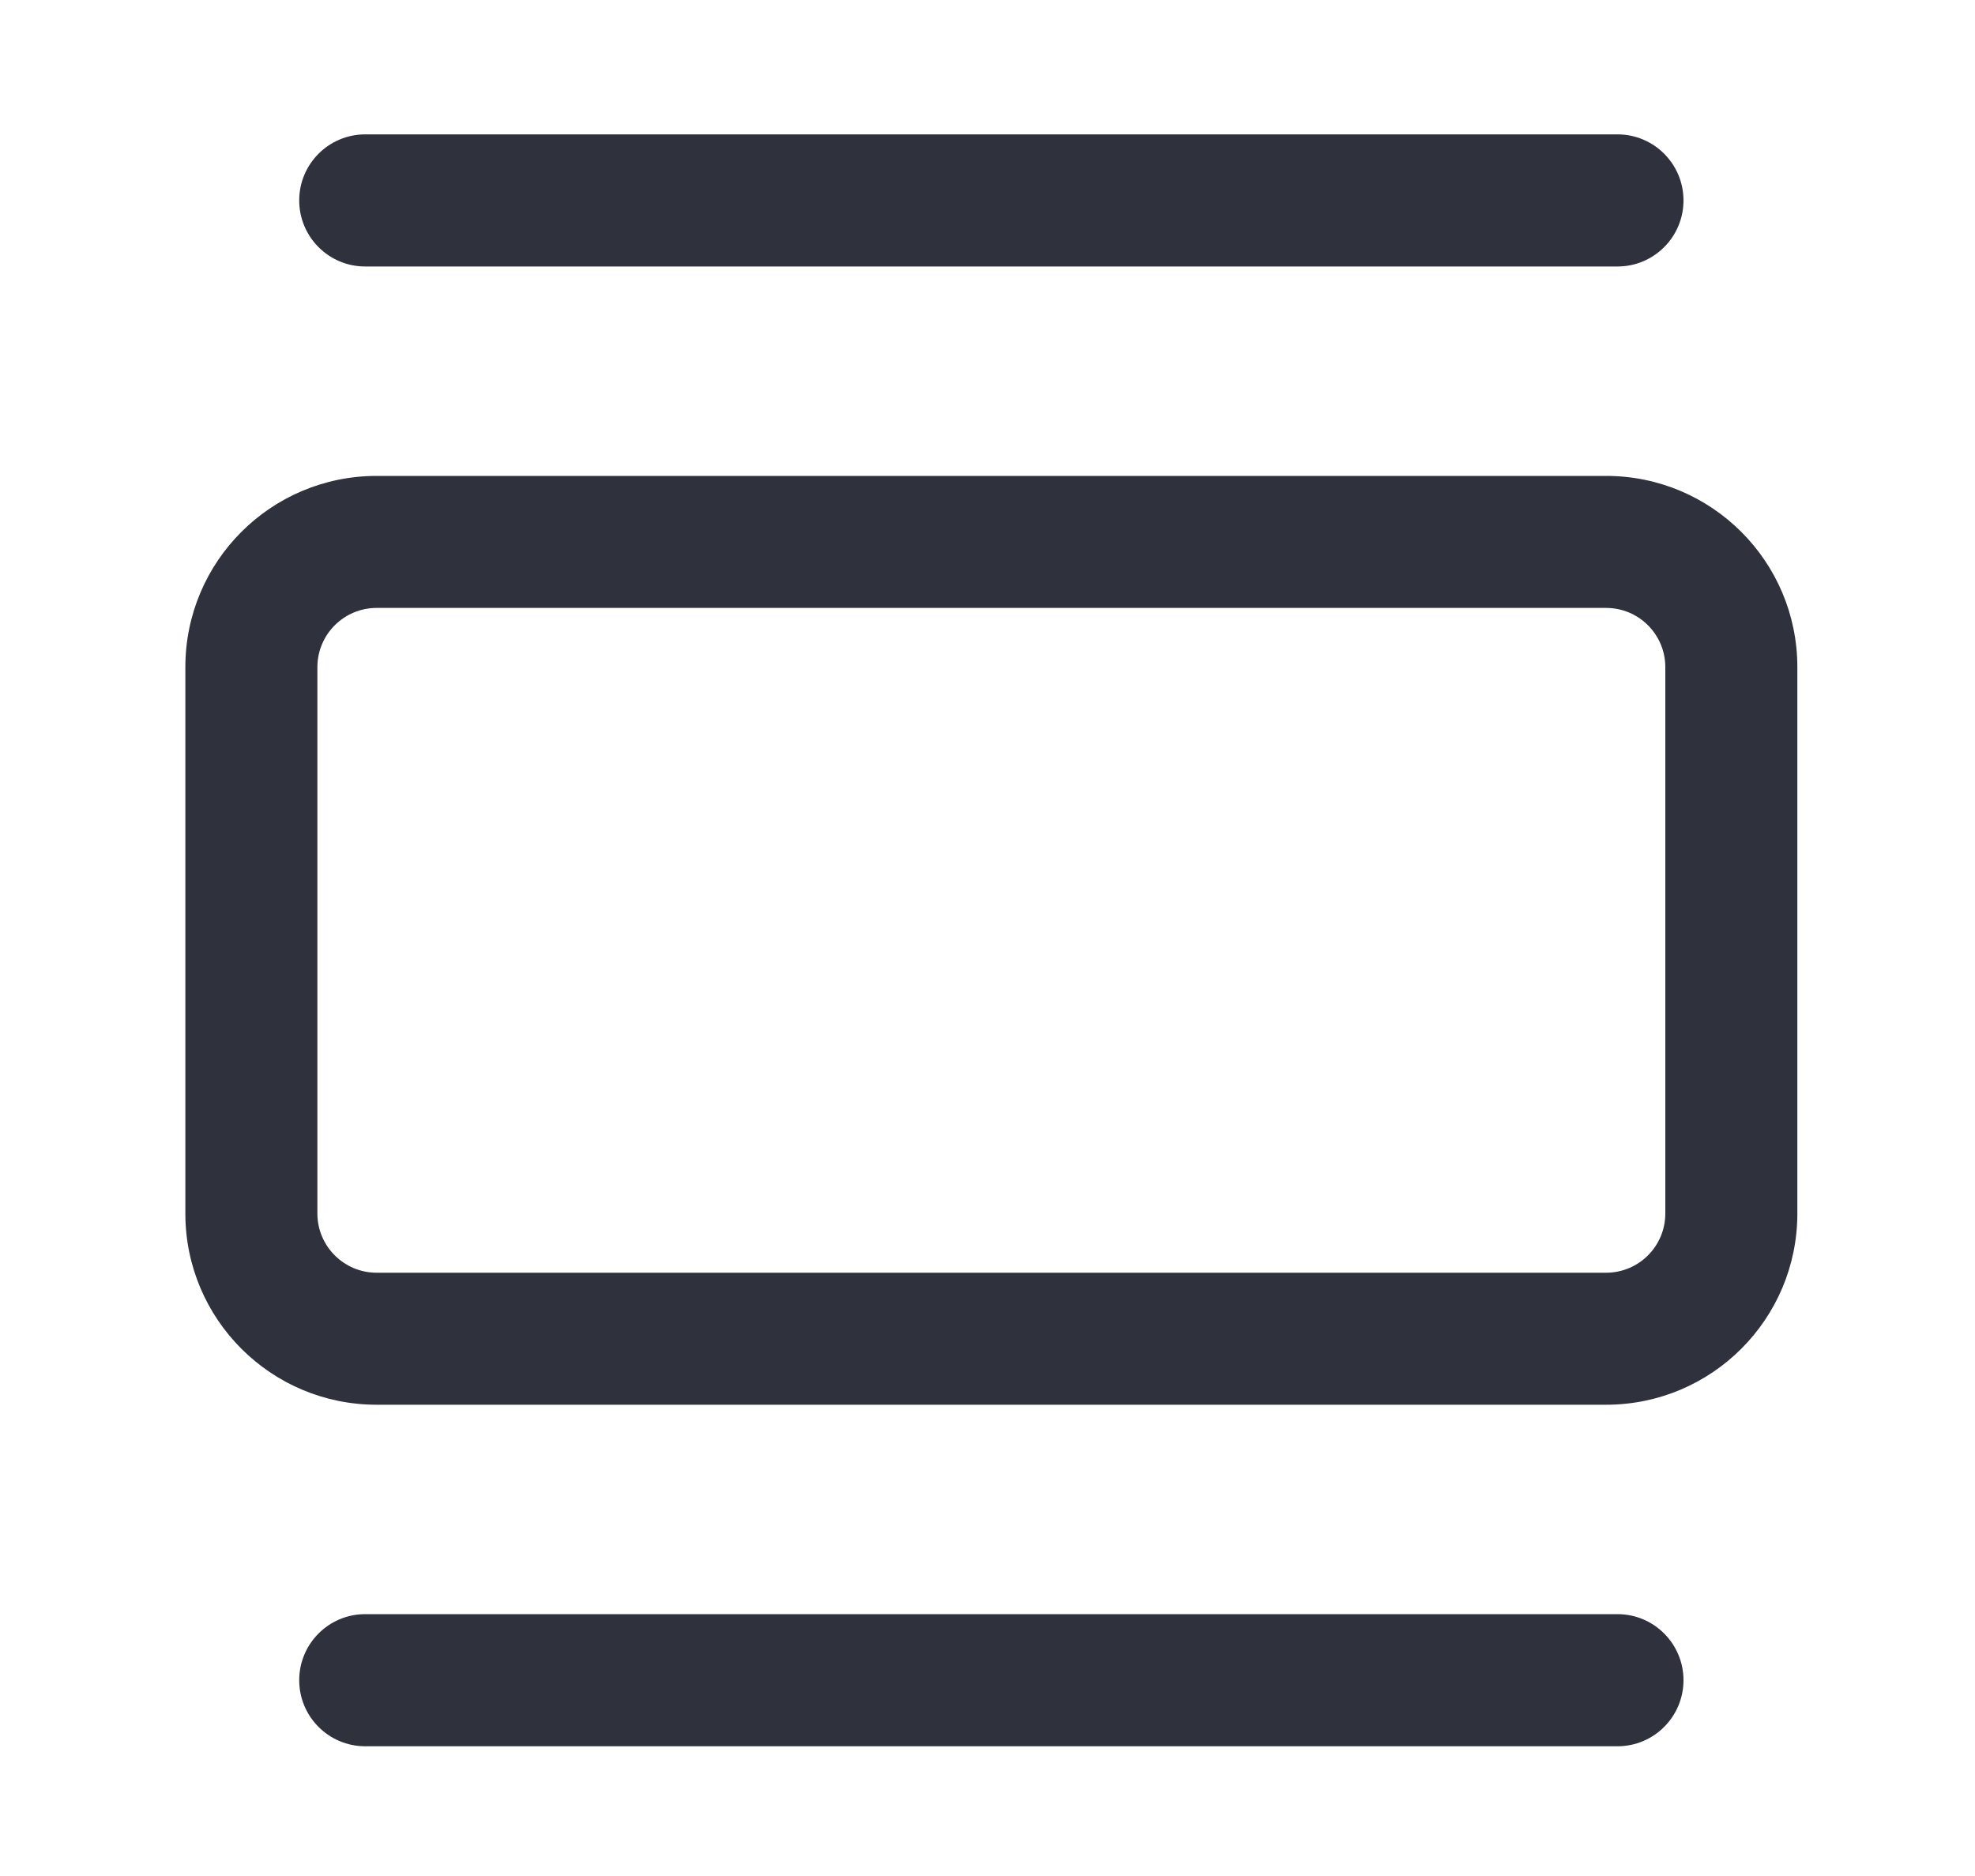 <svg width="20" height="19" viewBox="0 0 20 19" fill="none" xmlns="http://www.w3.org/2000/svg">
<path fill-rule="evenodd" clip-rule="evenodd" d="M3.122 2.03C3.122 1.712 3.38 1.454 3.698 1.454H16.38C16.698 1.454 16.956 1.712 16.956 2.03C16.956 2.348 16.698 2.606 16.38 2.606H3.698C3.38 2.606 3.122 2.348 3.122 2.03ZM16.264 6.065H3.814C3.432 6.065 3.122 6.375 3.122 6.757V12.29C3.122 12.672 3.432 12.982 3.814 12.982H16.264C16.646 12.982 16.956 12.672 16.956 12.29V6.757C16.956 6.375 16.646 6.065 16.264 6.065ZM3.814 4.912C2.795 4.912 1.969 5.738 1.969 6.757V12.29C1.969 13.309 2.795 14.135 3.814 14.135H16.264C17.283 14.135 18.109 13.309 18.109 12.29V6.757C18.109 5.738 17.283 4.912 16.264 4.912H3.814ZM3.698 16.441C3.38 16.441 3.122 16.699 3.122 17.017C3.122 17.335 3.38 17.593 3.698 17.593H16.38C16.698 17.593 16.956 17.335 16.956 17.017C16.956 16.699 16.698 16.441 16.38 16.441H3.698Z" fill="#2F313D"/>
<path d="M3.698 1.361C3.329 1.361 3.03 1.661 3.03 2.03H3.214C3.214 1.763 3.431 1.546 3.698 1.546V1.361ZM16.38 1.361H3.698V1.546H16.38V1.361ZM17.048 2.03C17.048 1.661 16.749 1.361 16.38 1.361V1.546C16.647 1.546 16.864 1.763 16.864 2.03H17.048ZM16.38 2.699C16.749 2.699 17.048 2.399 17.048 2.03H16.864C16.864 2.297 16.647 2.514 16.38 2.514V2.699ZM3.698 2.699H16.38V2.514H3.698V2.699ZM3.03 2.03C3.03 2.399 3.329 2.699 3.698 2.699V2.514C3.431 2.514 3.214 2.297 3.214 2.03H3.03ZM3.814 6.157H16.264V5.973H3.814V6.157ZM3.214 6.757C3.214 6.426 3.483 6.157 3.814 6.157V5.973C3.381 5.973 3.03 6.324 3.03 6.757H3.214ZM3.214 12.29V6.757H3.03V12.29H3.214ZM3.814 12.89C3.483 12.89 3.214 12.621 3.214 12.29H3.03C3.03 12.723 3.381 13.074 3.814 13.074V12.89ZM16.264 12.89H3.814V13.074H16.264V12.89ZM16.864 12.29C16.864 12.621 16.596 12.89 16.264 12.89V13.074C16.697 13.074 17.048 12.723 17.048 12.29H16.864ZM16.864 6.757V12.29H17.048V6.757H16.864ZM16.264 6.157C16.596 6.157 16.864 6.426 16.864 6.757H17.048C17.048 6.324 16.697 5.973 16.264 5.973V6.157ZM2.061 6.757C2.061 5.789 2.846 5.004 3.814 5.004V4.82C2.744 4.82 1.877 5.687 1.877 6.757H2.061ZM2.061 12.29V6.757H1.877V12.29H2.061ZM3.814 14.043C2.846 14.043 2.061 13.258 2.061 12.29H1.877C1.877 13.36 2.744 14.227 3.814 14.227V14.043ZM16.264 14.043H3.814V14.227H16.264V14.043ZM18.017 12.29C18.017 13.258 17.232 14.043 16.264 14.043V14.227C17.334 14.227 18.201 13.36 18.201 12.29H18.017ZM18.017 6.757V12.29H18.201V6.757H18.017ZM16.264 5.004C17.232 5.004 18.017 5.789 18.017 6.757H18.201C18.201 5.687 17.334 4.82 16.264 4.82V5.004ZM3.814 5.004H16.264V4.82H3.814V5.004ZM3.214 17.017C3.214 16.75 3.431 16.533 3.698 16.533V16.348C3.329 16.348 3.03 16.648 3.03 17.017H3.214ZM3.698 17.501C3.431 17.501 3.214 17.284 3.214 17.017H3.03C3.03 17.386 3.329 17.686 3.698 17.686V17.501ZM16.38 17.501H3.698V17.686H16.38V17.501ZM16.864 17.017C16.864 17.284 16.647 17.501 16.38 17.501V17.686C16.749 17.686 17.048 17.386 17.048 17.017H16.864ZM16.38 16.533C16.647 16.533 16.864 16.75 16.864 17.017H17.048C17.048 16.648 16.749 16.348 16.38 16.348V16.533ZM3.698 16.533H16.38V16.348H3.698V16.533Z" fill="#2F313D"/>
</svg>